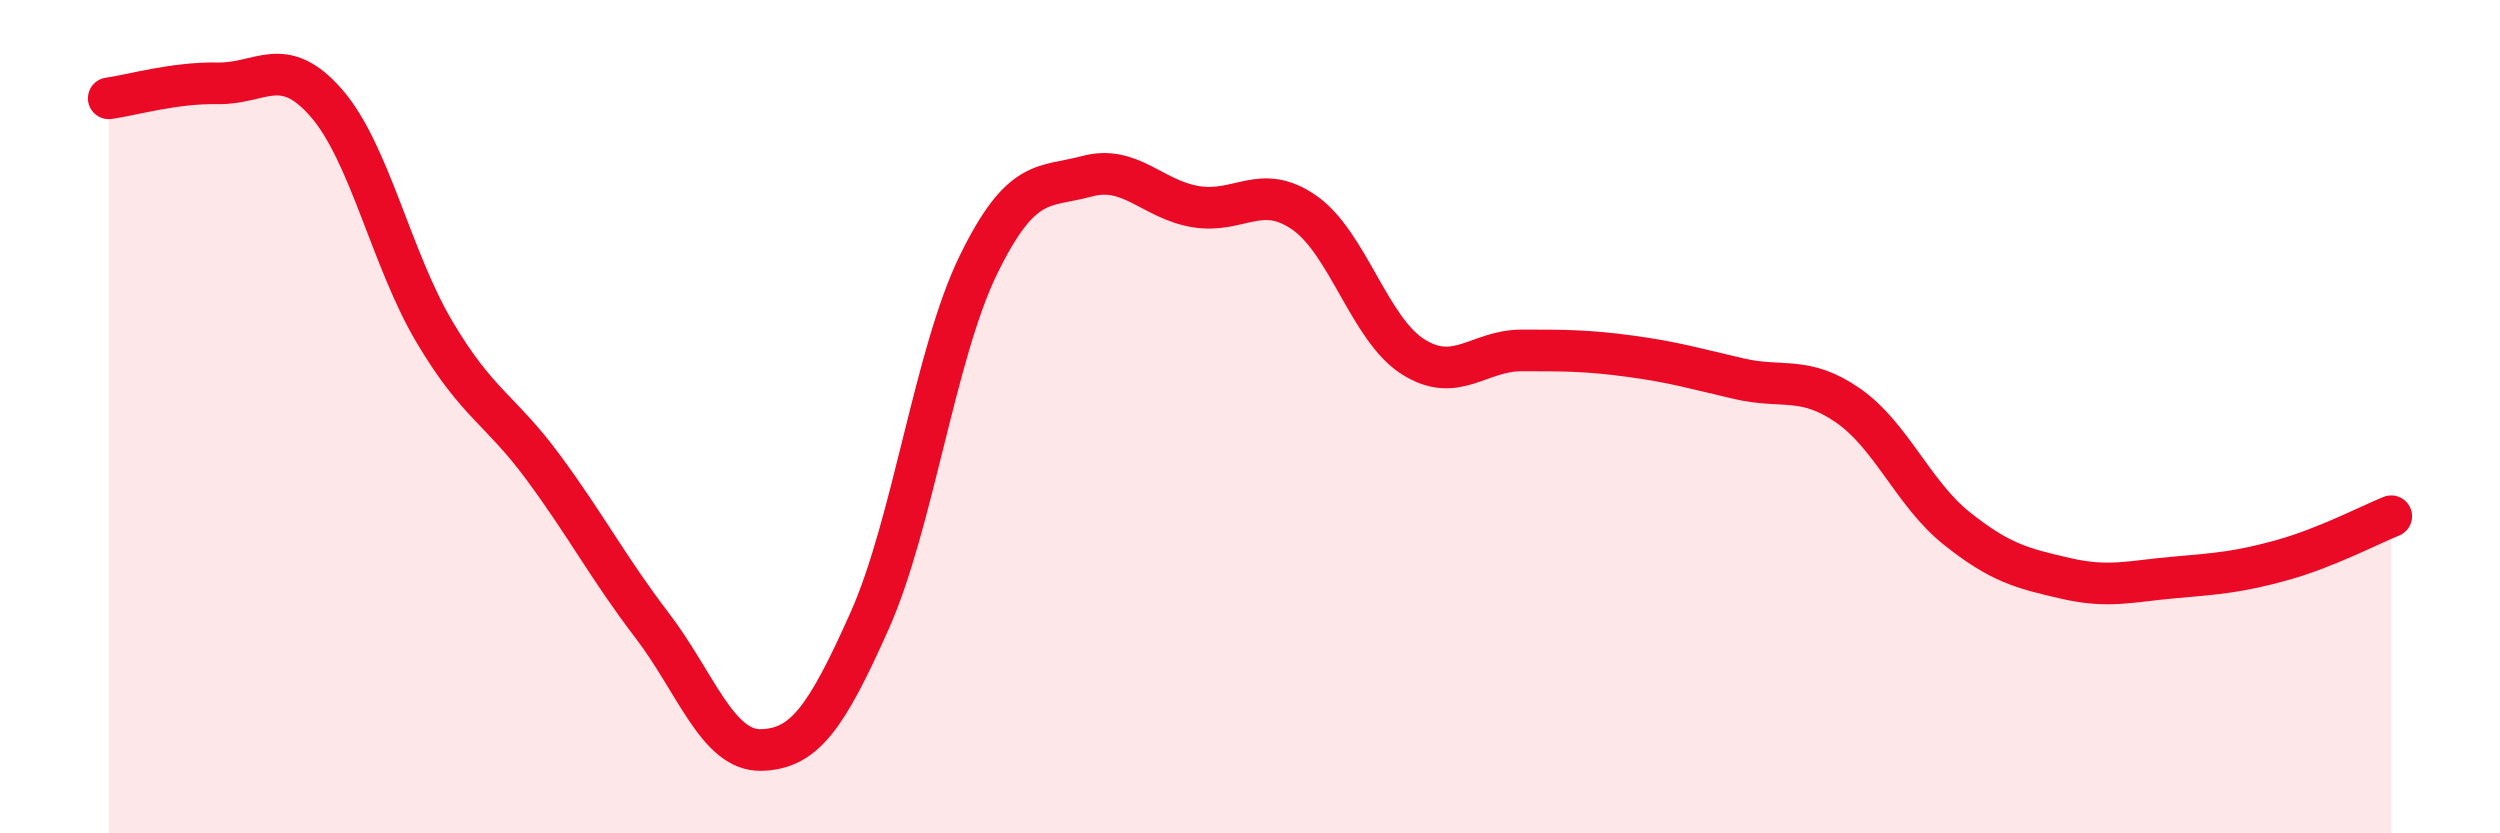 
    <svg width="60" height="20" viewBox="0 0 60 20" xmlns="http://www.w3.org/2000/svg">
      <path
        d="M 2.61,2.36 C 3.13,2.29 4.18,1.98 5.22,2 C 6.26,2.02 6.79,1.28 7.83,2.47 C 8.87,3.66 9.39,6.22 10.43,7.97 C 11.47,9.72 12,9.81 13.04,11.22 C 14.08,12.63 14.61,13.65 15.65,15.01 C 16.69,16.37 17.22,18.02 18.26,18 C 19.3,17.98 19.83,17.23 20.87,14.9 C 21.91,12.57 22.44,8.49 23.48,6.36 C 24.52,4.23 25.05,4.51 26.09,4.23 C 27.13,3.95 27.66,4.79 28.7,4.96 C 29.74,5.13 30.26,4.38 31.3,5.1 C 32.34,5.82 32.87,7.9 33.91,8.56 C 34.95,9.22 35.48,8.41 36.52,8.41 C 37.56,8.41 38.09,8.41 39.13,8.55 C 40.17,8.69 40.7,8.85 41.74,9.09 C 42.78,9.33 43.31,9.01 44.35,9.73 C 45.39,10.45 45.92,11.85 46.96,12.68 C 48,13.51 48.53,13.64 49.57,13.88 C 50.61,14.12 51.13,13.95 52.17,13.86 C 53.21,13.77 53.74,13.73 54.78,13.44 C 55.82,13.15 56.87,12.6 57.39,12.39L57.39 20L2.61 20Z"
        fill="#EB0A25"
        opacity="0.1"
        stroke-linecap="round"
        stroke-linejoin="round"
      />
      <path
        d="M 2.61,2.36 C 3.13,2.29 4.18,1.98 5.22,2 C 6.26,2.02 6.79,1.28 7.83,2.47 C 8.87,3.66 9.39,6.22 10.43,7.97 C 11.47,9.72 12,9.81 13.04,11.22 C 14.08,12.63 14.61,13.65 15.65,15.01 C 16.69,16.37 17.22,18.02 18.26,18 C 19.3,17.98 19.83,17.23 20.87,14.9 C 21.91,12.57 22.44,8.49 23.48,6.36 C 24.52,4.23 25.05,4.51 26.09,4.23 C 27.13,3.95 27.66,4.79 28.7,4.96 C 29.74,5.13 30.26,4.38 31.3,5.1 C 32.34,5.82 32.87,7.9 33.91,8.56 C 34.95,9.22 35.48,8.41 36.52,8.41 C 37.56,8.41 38.09,8.41 39.13,8.55 C 40.17,8.69 40.7,8.85 41.74,9.09 C 42.78,9.33 43.31,9.01 44.35,9.73 C 45.39,10.45 45.92,11.85 46.96,12.68 C 48,13.51 48.53,13.64 49.57,13.88 C 50.61,14.12 51.13,13.95 52.17,13.86 C 53.21,13.77 53.74,13.73 54.78,13.44 C 55.82,13.15 56.87,12.6 57.39,12.39"
        stroke="#EB0A25"
        stroke-width="1"
        fill="none"
        stroke-linecap="round"
        stroke-linejoin="round"
      />
    </svg>
  